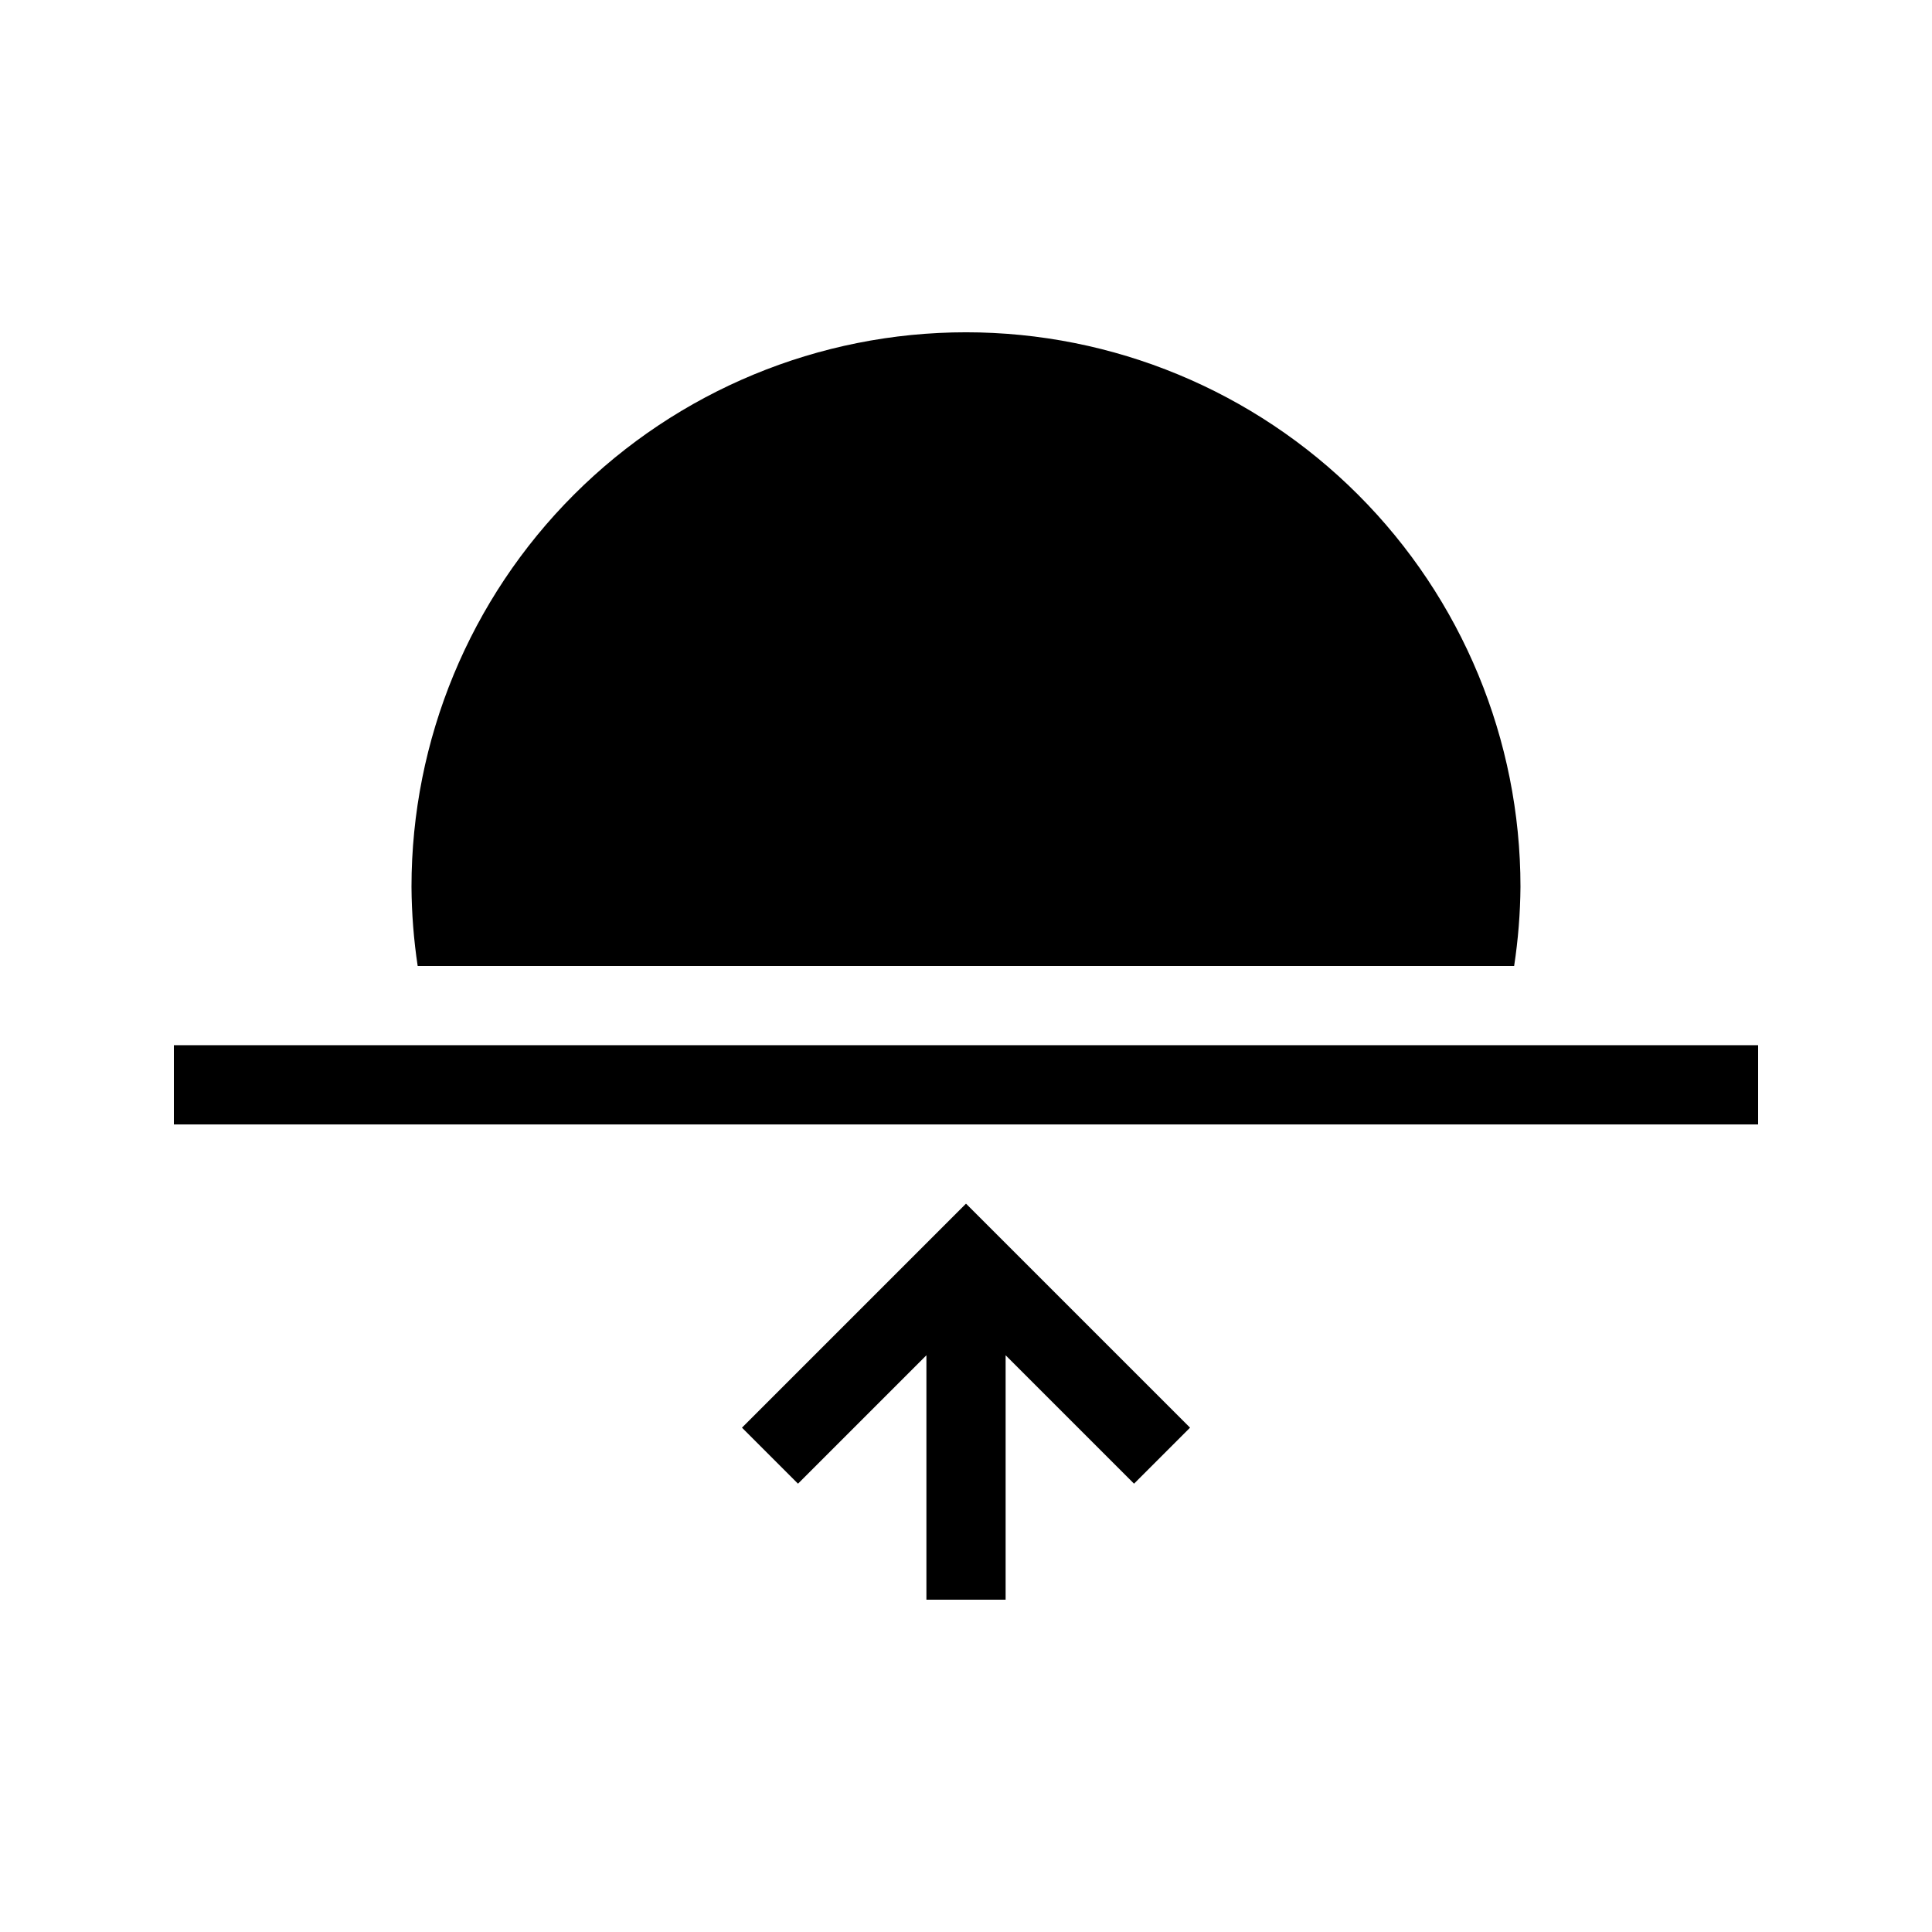 <?xml version="1.0" encoding="UTF-8"?>
<!-- Uploaded to: ICON Repo, www.svgrepo.com, Generator: ICON Repo Mixer Tools -->
<svg fill="#000000" width="800px" height="800px" version="1.1" viewBox="144 144 512 512" xmlns="http://www.w3.org/2000/svg">
 <g>
  <path d="m190.08 420.99v20.992h419.84v-20.992z"/>
  <path d="m400 462.98-59.367 59.367 14.844 14.844 34.031-34.031v64.781h20.992v-64.781l34.031 34.031 14.844-14.844z"/>
  <path d="m400 232.06c-38.973 0-76.348 15.48-103.91 43.039-27.559 27.559-43.039 64.934-43.039 103.91 0.043 7.027 0.59 14.043 1.641 20.992h290.57c1.062-6.949 1.625-13.965 1.68-20.992 0-38.973-15.48-76.348-43.039-103.91-27.555-27.559-64.934-43.039-103.9-43.039z"/>
 </g>
</svg>